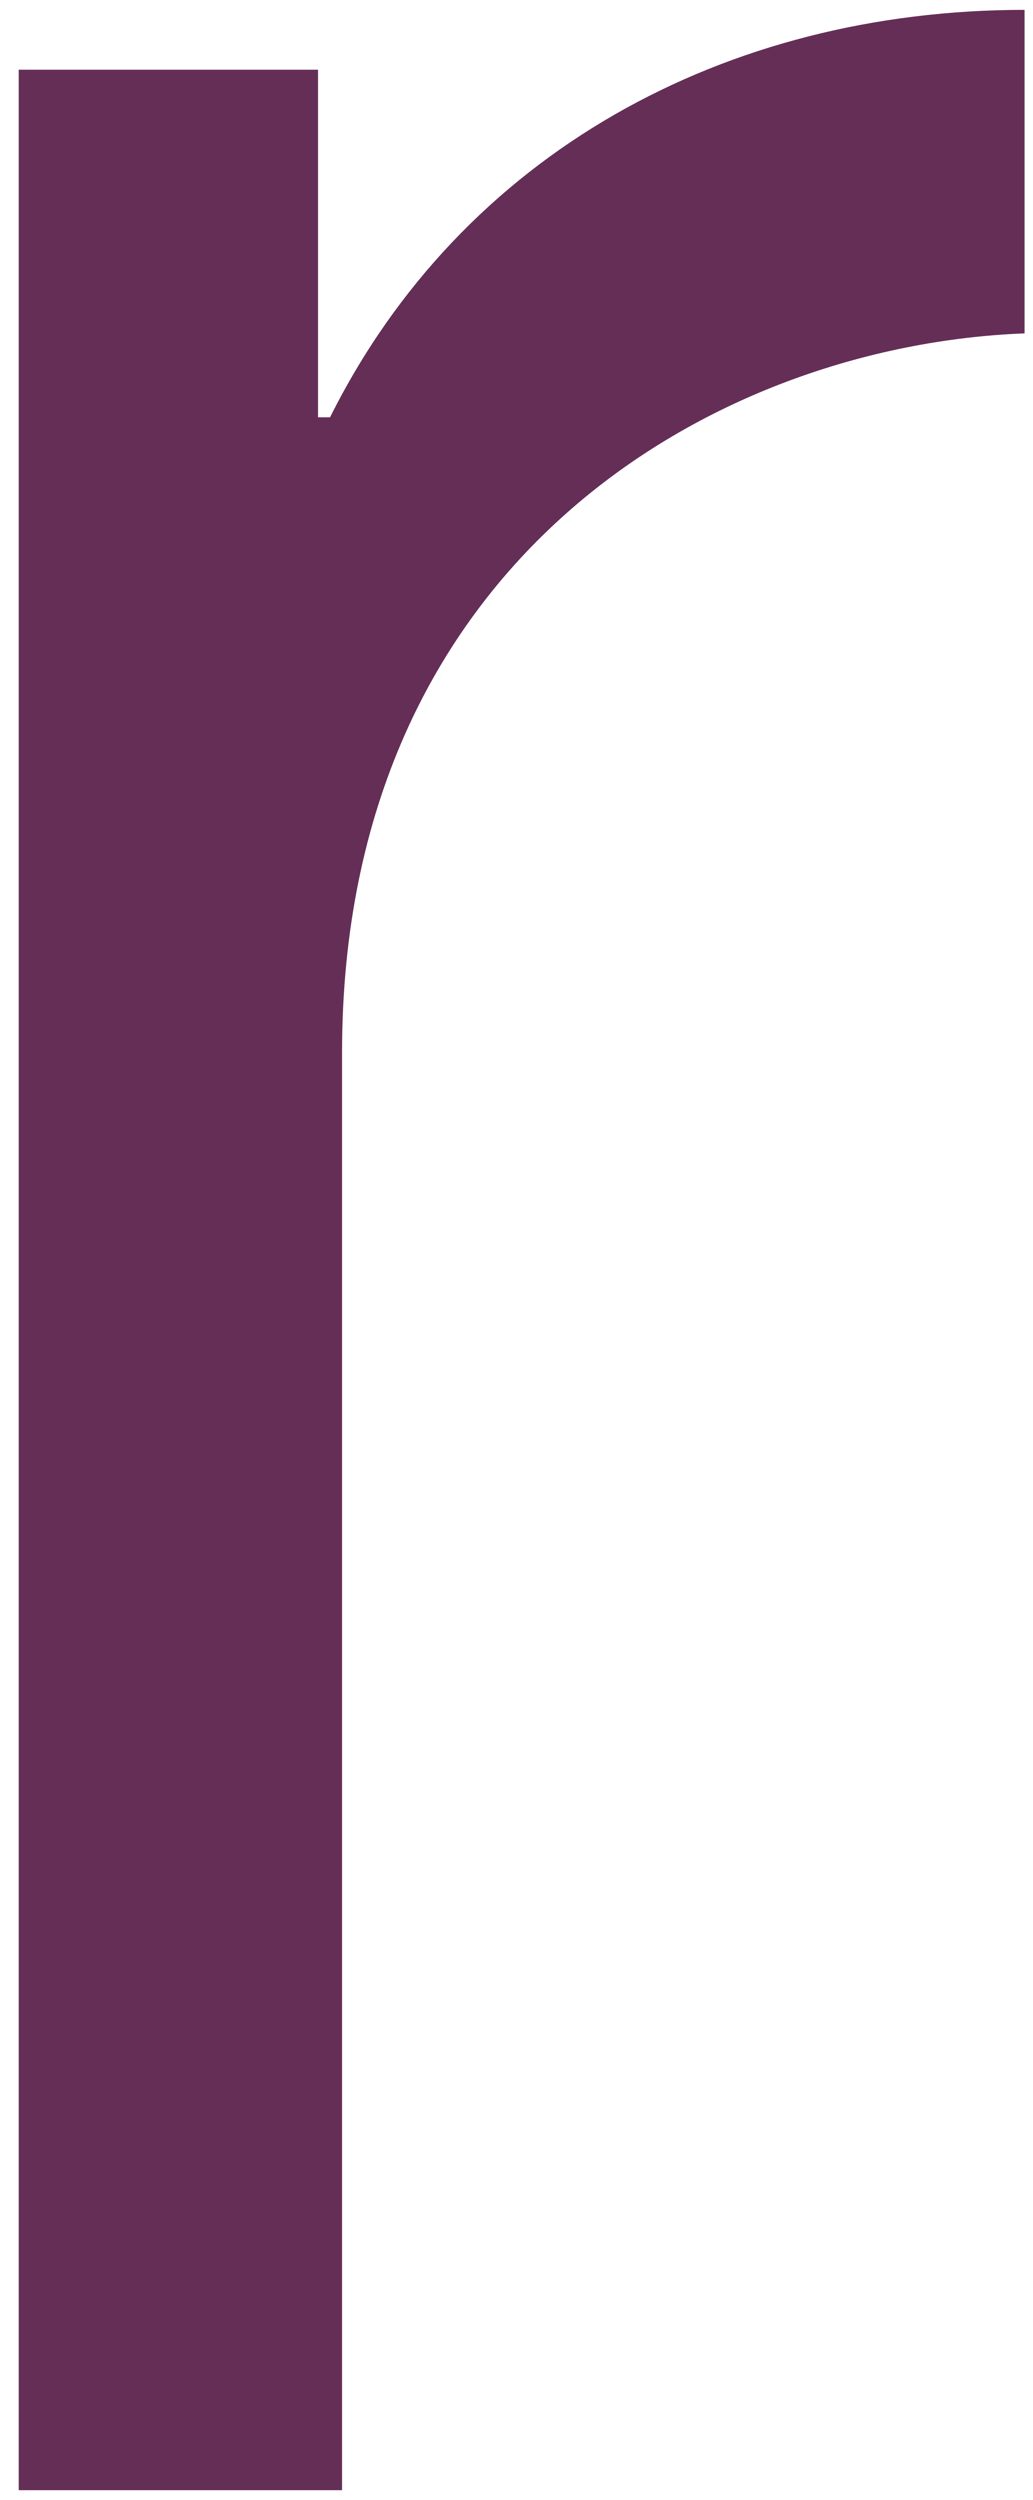 <?xml version="1.0" encoding="UTF-8"?> <svg xmlns="http://www.w3.org/2000/svg" width="43" height="104" viewBox="0 0 43 104" fill="none"><path d="M0.279 2.9H13.239V17.36H13.739C19.219 6.39 30.189 0.41 42.649 0.41V13.87C29.689 14.37 14.239 23.34 14.239 43.78V103.6H0.779V2.9H0.279Z" fill="#652E57"></path></svg> 